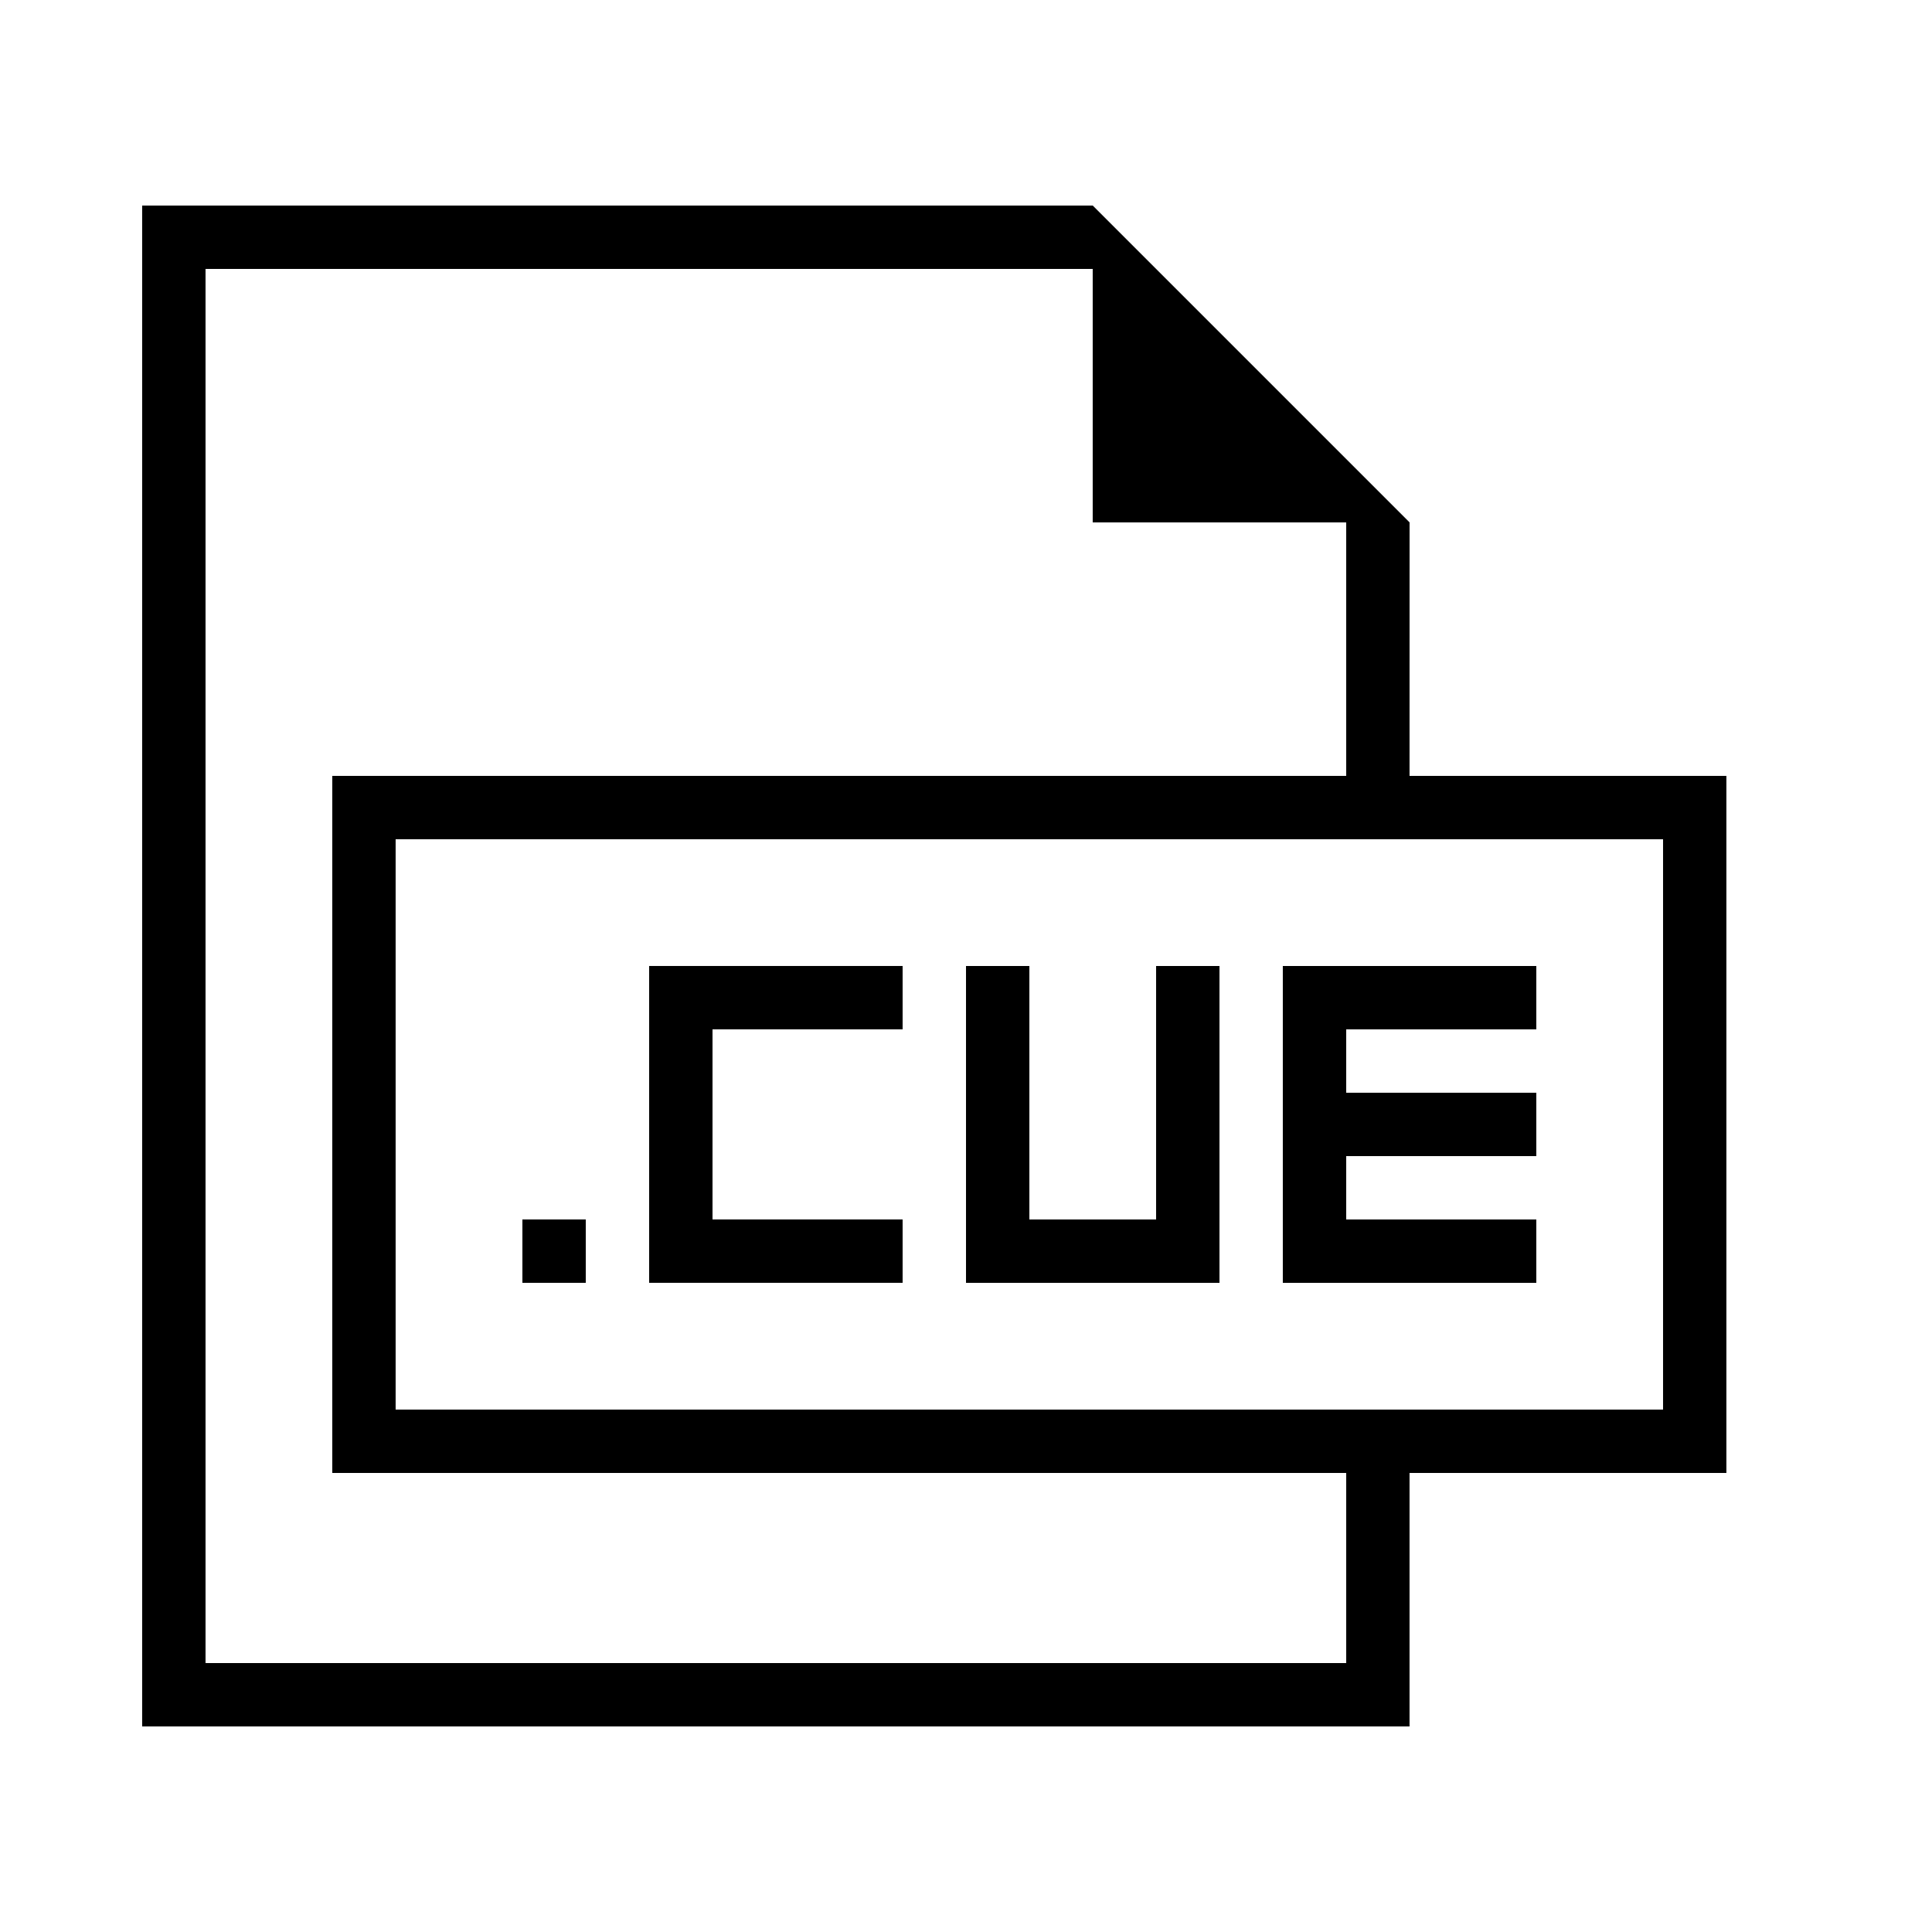 <?xml version="1.0" encoding="UTF-8"?>
<!-- Uploaded to: ICON Repo, www.svgrepo.com, Generator: ICON Repo Mixer Tools -->
<svg fill="#000000" width="800px" height="800px" version="1.1" viewBox="144 144 512 512" xmlns="http://www.w3.org/2000/svg">
 <g>
  <path d="m517.55 282.44-83.969-83.969-251.91 0.004v403.05h335.87v-67.176h83.969v-184.73h-83.969zm-16.793 302.29h-302.29v-369.46h235.11v67.176h67.176v67.176l-268.7-0.004v184.73h268.7zm83.969-218.32v151.14h-335.88v-151.14z"/>
  <path d="m282.44 467.17h16.793v16.793h-16.793z"/>
  <path d="m316.03 483.96h67.172v-16.793h-50.379v-50.379h50.379v-16.793h-67.172z"/>
  <path d="m483.96 400v83.965h67.176v-16.793h-50.379v-16.793h50.379v-16.793h-50.379v-16.793h50.379v-16.793z"/>
  <path d="m450.38 467.17h-33.586v-67.172h-16.793v83.965h67.172v-83.965h-16.793z"/>
 </g>
</svg>